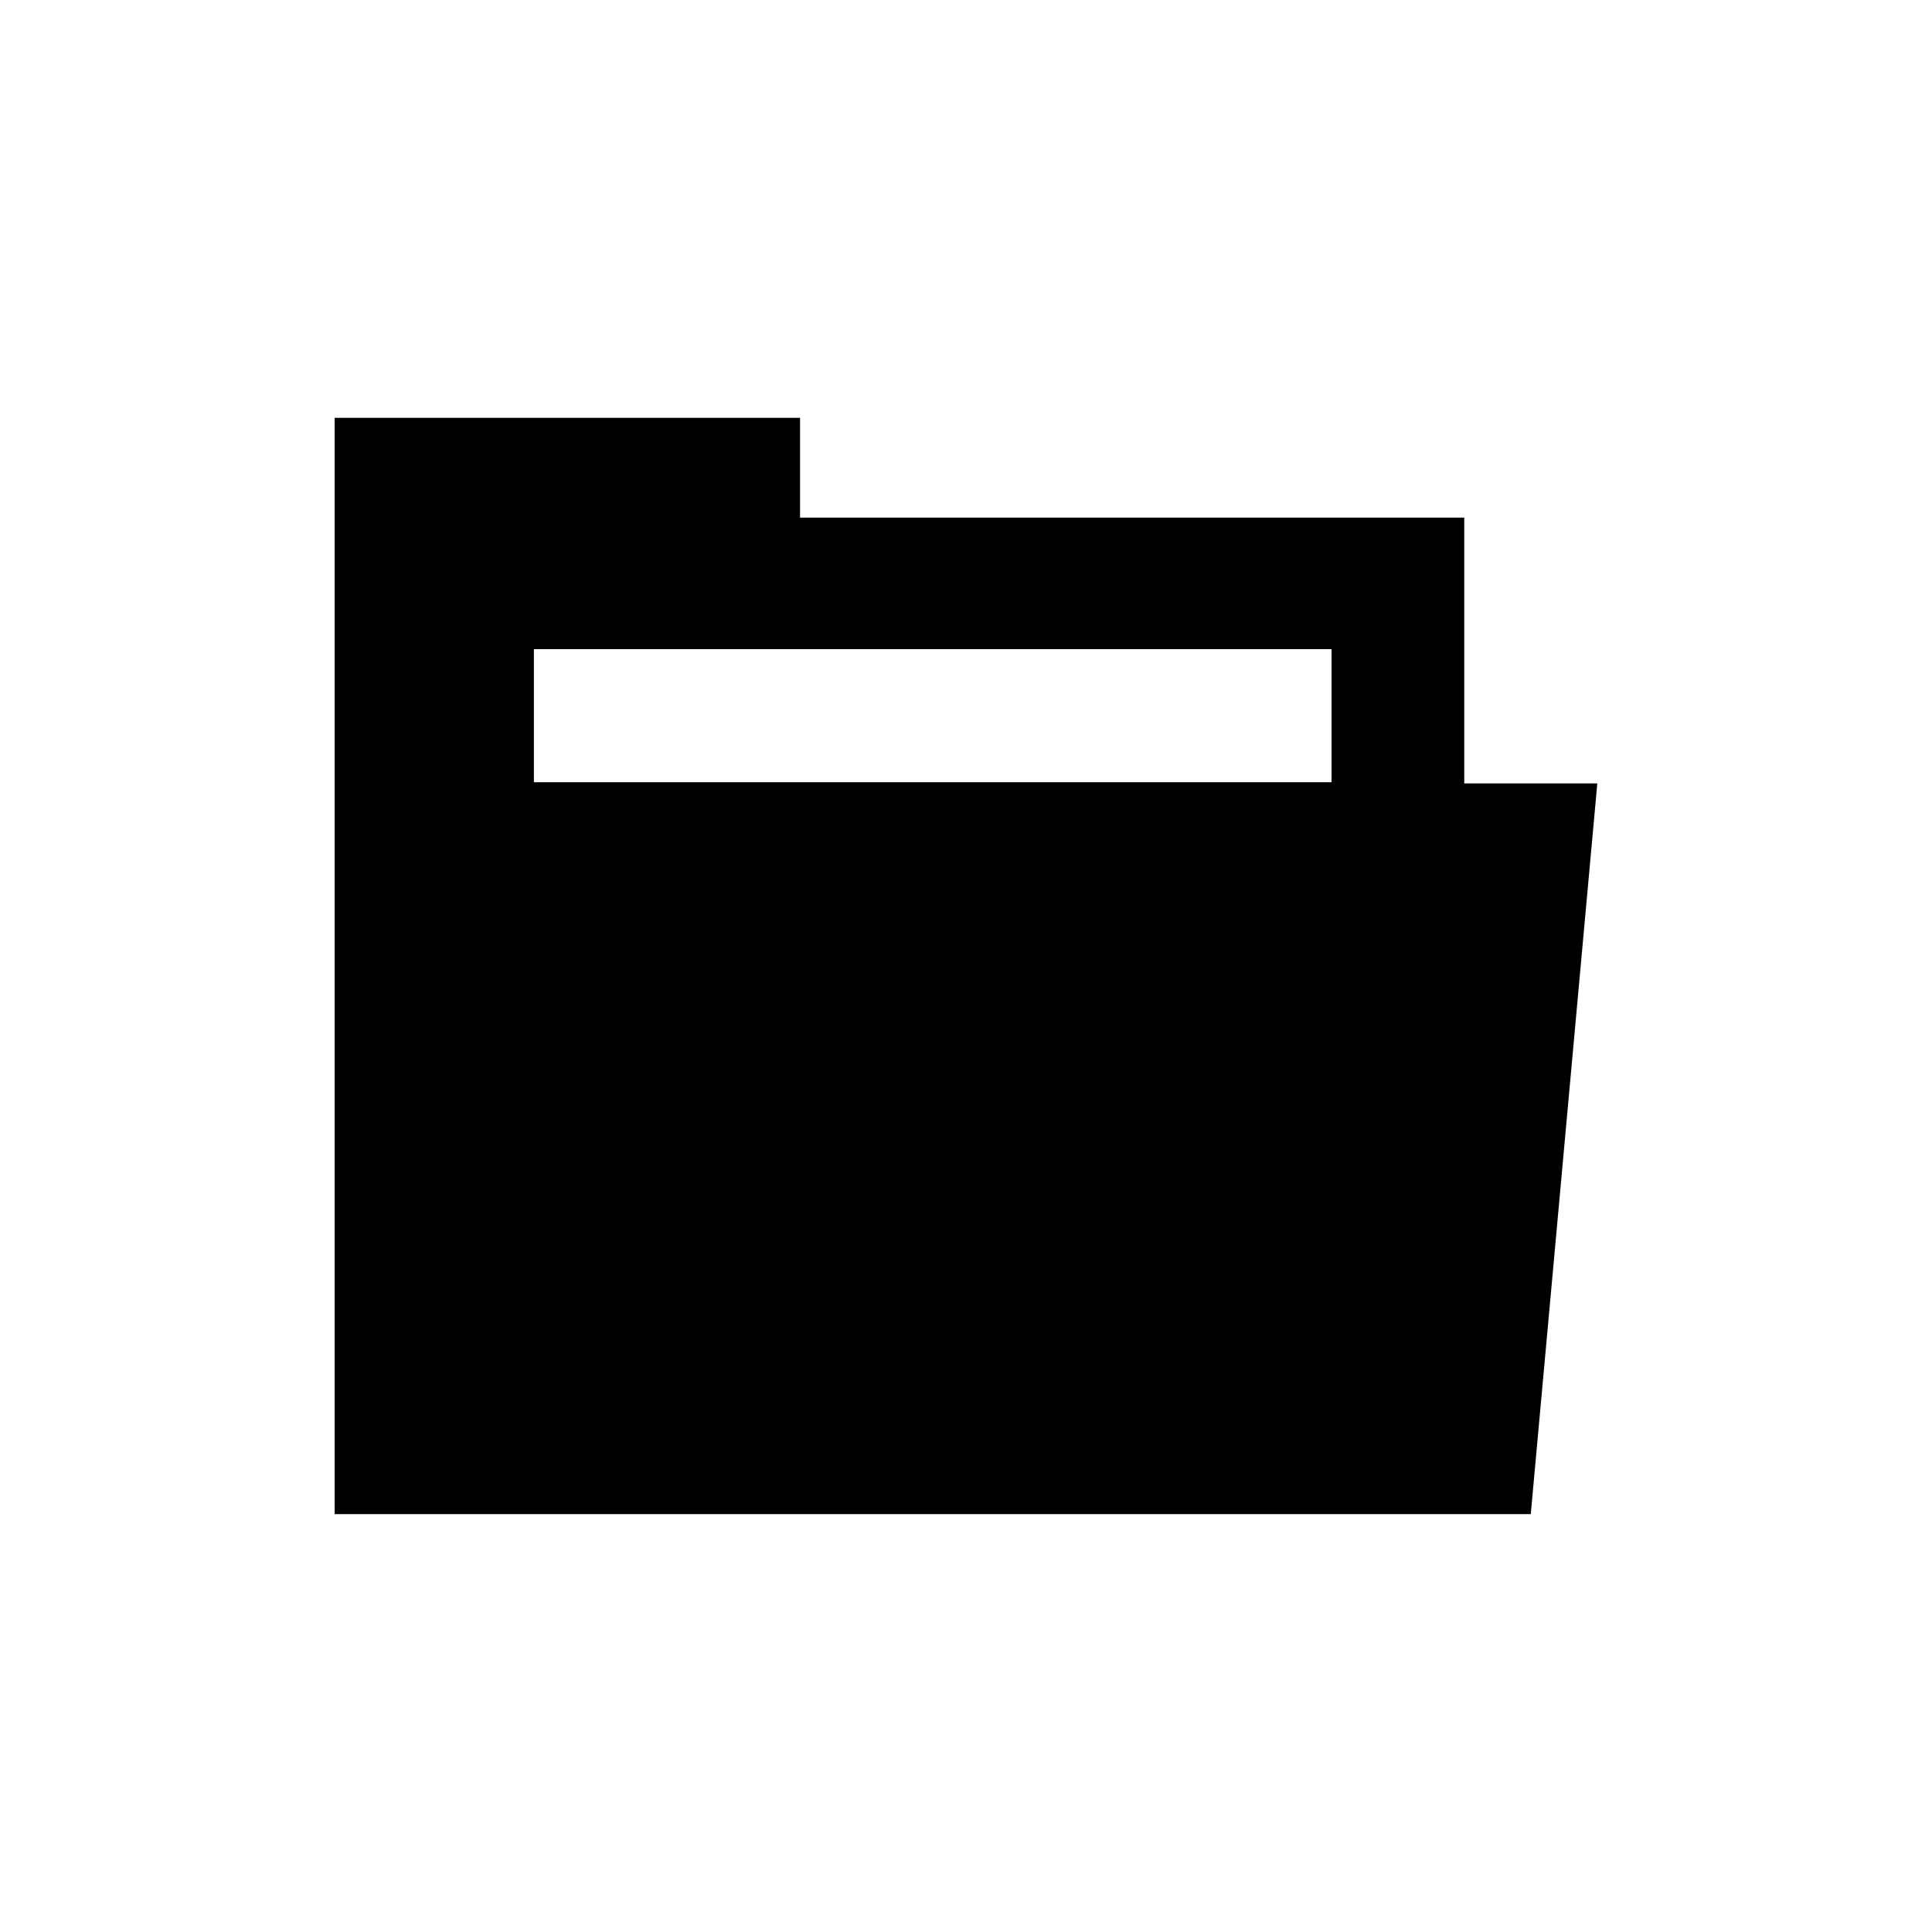 <?xml version="1.0" encoding="UTF-8"?>
<!-- Uploaded to: ICON Repo, www.iconrepo.com, Generator: ICON Repo Mixer Tools -->
<svg fill="#000000" width="800px" height="800px" version="1.1" viewBox="144 144 512 512" xmlns="http://www.w3.org/2000/svg">
 <path d="m532.04 281.18h-176.02v-26.449h-123.33v290.53h316.98l17.633-193.65-35.266 0.004zm-35.164 34.848v35.266h-211.39v-35.266z"/>
</svg>